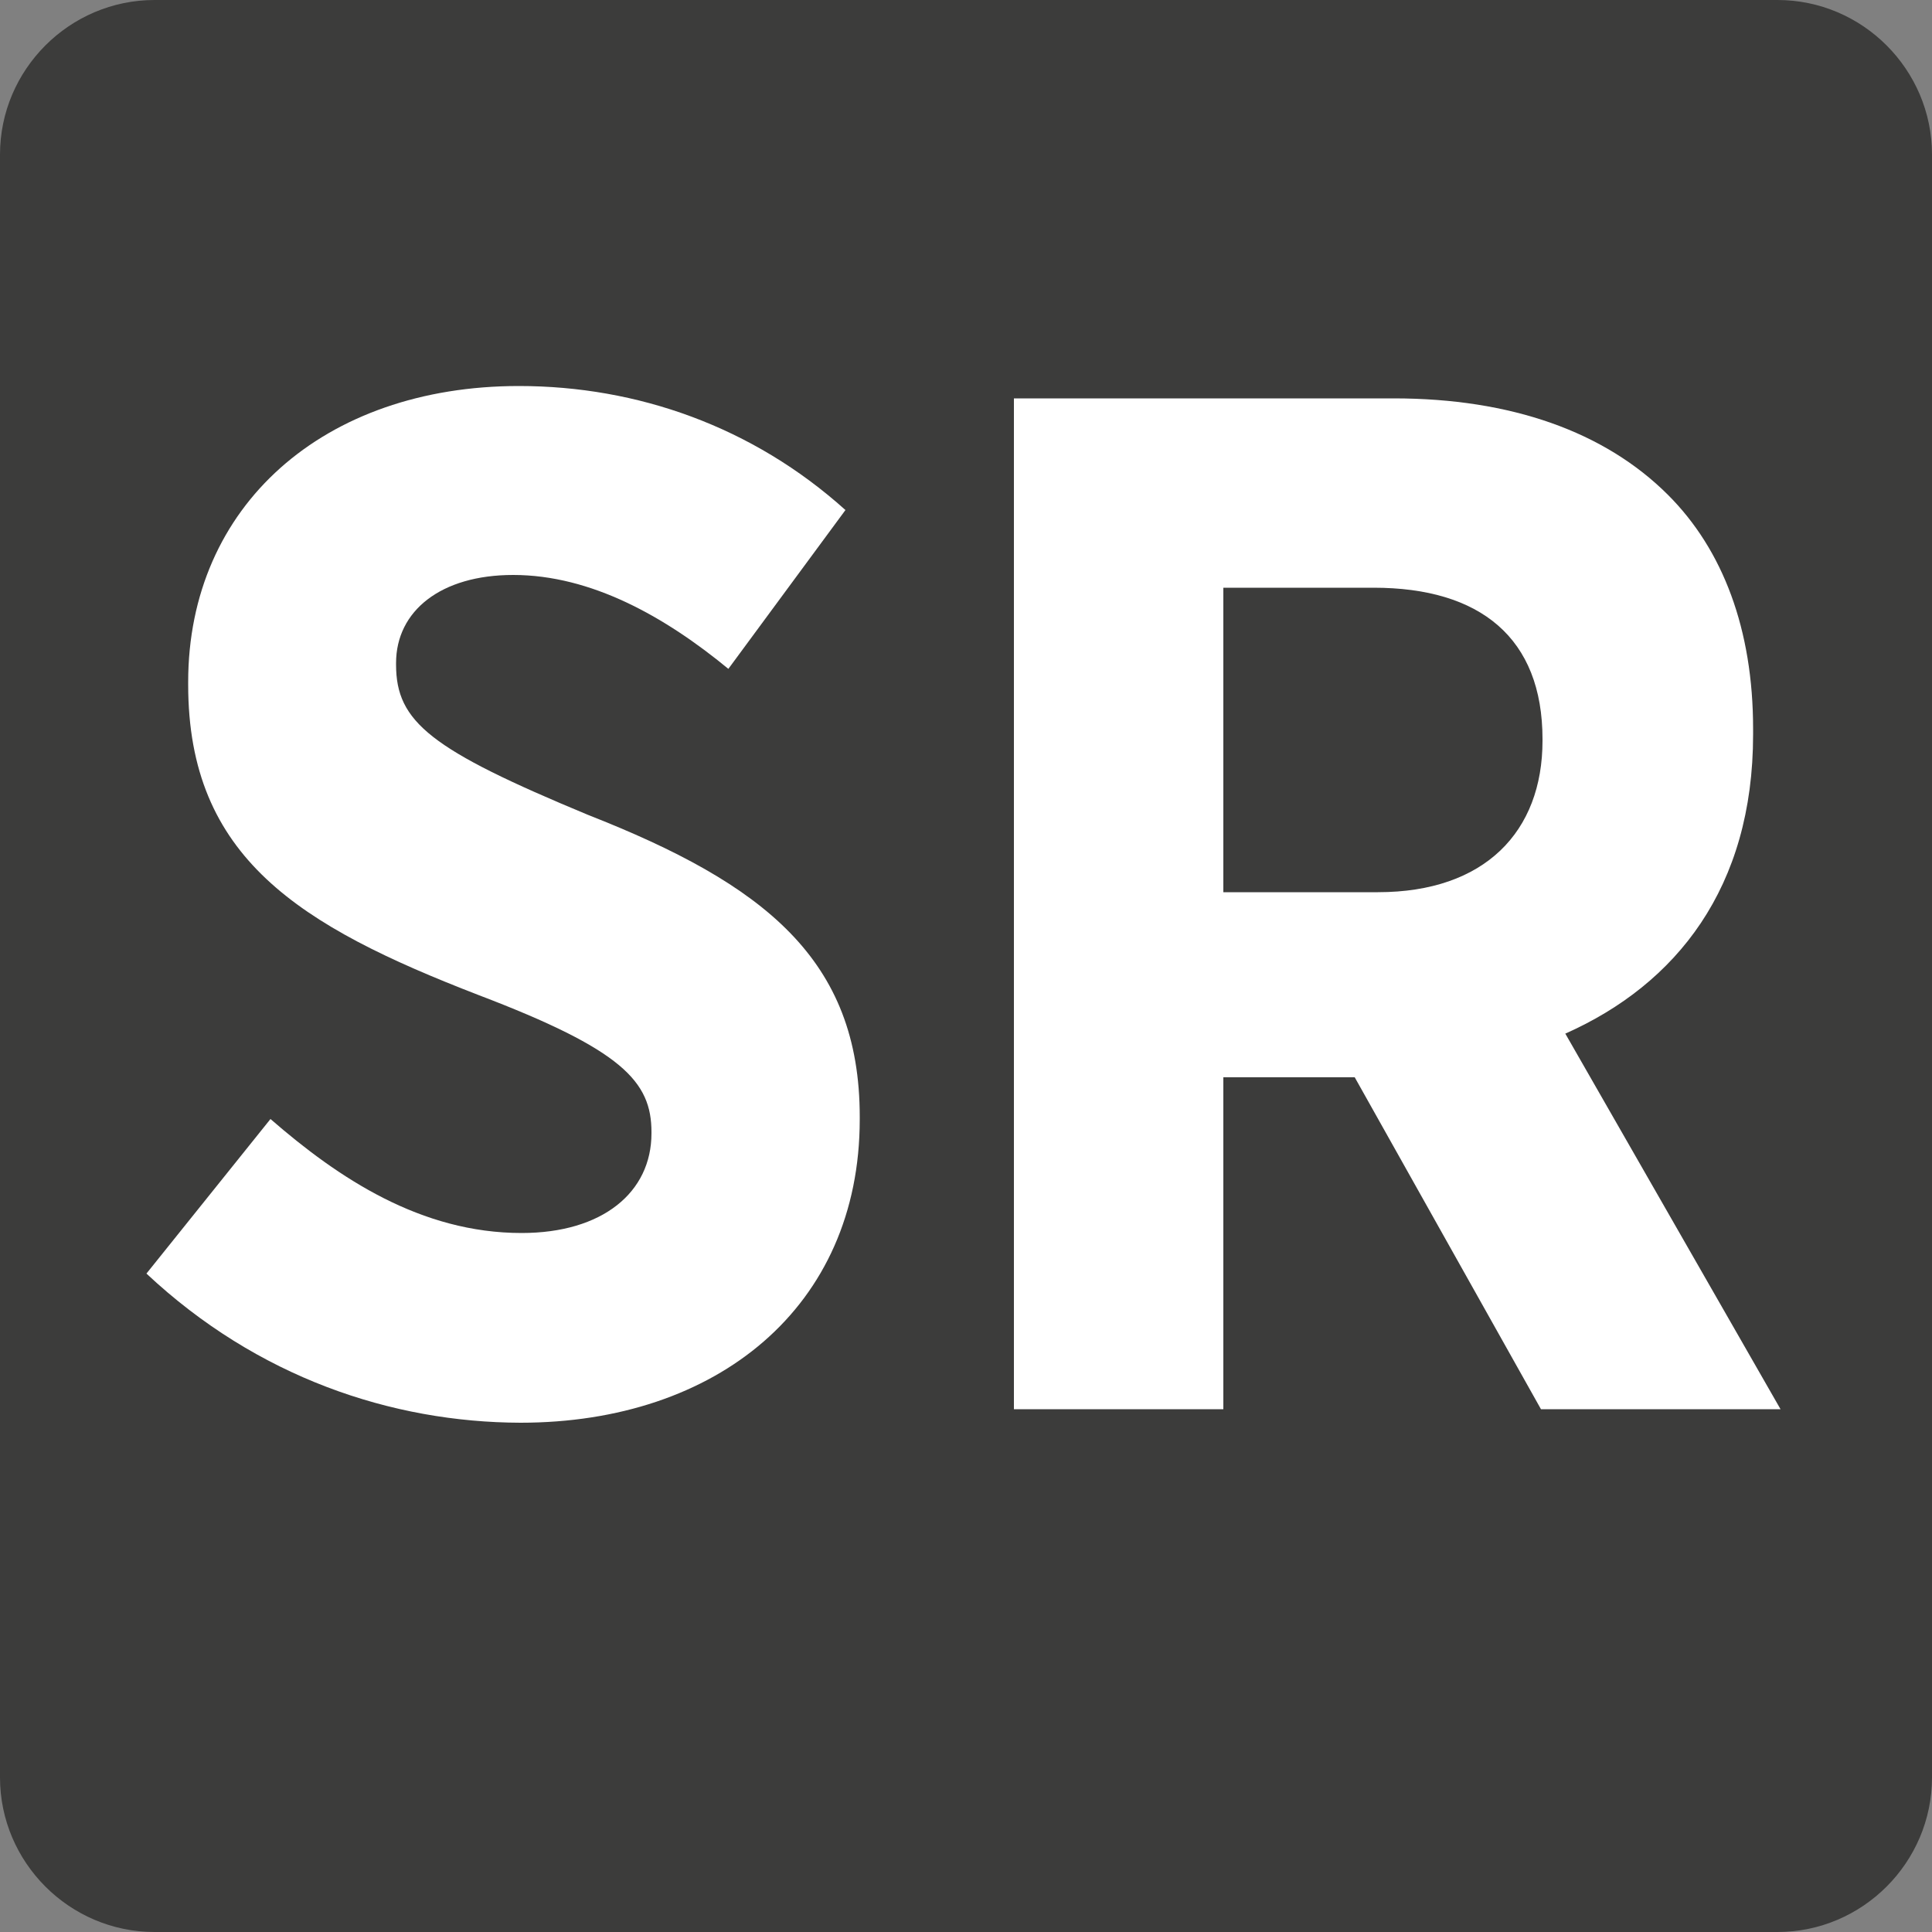 <?xml version="1.0" encoding="utf-8"?>
<!-- Generator: Adobe Illustrator 23.0.3, SVG Export Plug-In . SVG Version: 6.00 Build 0)  -->
<svg version="1.1" xmlns="http://www.w3.org/2000/svg" xmlns:xlink="http://www.w3.org/1999/xlink" x="0px" y="0px"
	 viewBox="0 0 50 50" style="enable-background:new 0 0 50 50;" xml:space="preserve">
<rect x="0" y="0" width="50" height="50" fill="#808080" stroke="none"/>
	<style type="text/css">
	.st0{fill:#3C3C3B;}
	.st1{fill:#FFFFFF;}
</style>
	<g id="Laag_1">
</g>
	<g id="Laag_2">
	<path class="st0" d="M46,50H4c-2.2,0-4-1.8-4-4V4c0-2.2,1.8-4,4-4h42c2.2,0,4,1.8,4,4v42C50,48.2,48.2,50,46,50z"/>
		<g>
		<g>
			<path class="st1" d="M3.79,32.96l3.21-4c1.76,1.53,3.89,2.95,6.5,2.95c2.09,0,3.36-1.05,3.36-2.58V29.3
				c0-1.31-0.75-2.13-4.48-3.55c-4.63-1.79-7.51-3.55-7.51-8.03v-0.07c0-4.56,3.51-7.66,8.56-7.66c3.06,0,6.05,1.05,8.45,3.21
				l-3.03,4.11c-1.64-1.35-3.55-2.43-5.57-2.43c-1.87,0-3.03,0.93-3.03,2.28v0.04c0,1.49,0.9,2.2,4.97,3.89
				c4.56,1.79,7.03,3.74,7.03,7.81v0.07c0,4.86-3.7,7.85-8.78,7.85C10.14,36.81,6.66,35.65,3.79,32.96z"/>
			<path class="st1" d="M26.24,10.31h9.83c3.03,0,5.46,0.86,7.1,2.5c1.42,1.42,2.2,3.48,2.2,6.05v0.15c0,3.96-1.98,6.46-4.86,7.74
				l5.57,9.72h-6.2l-4.82-8.59h-3.4v8.59h-5.42V10.31z M35.66,23.09c2.77,0,4.26-1.57,4.26-3.92v-0.04c0-2.62-1.61-3.92-4.37-3.92
				h-3.89v7.88H35.66z"/>
		</g>
	</g>
</g>
	<g id="tekst">
</g>
</svg>
